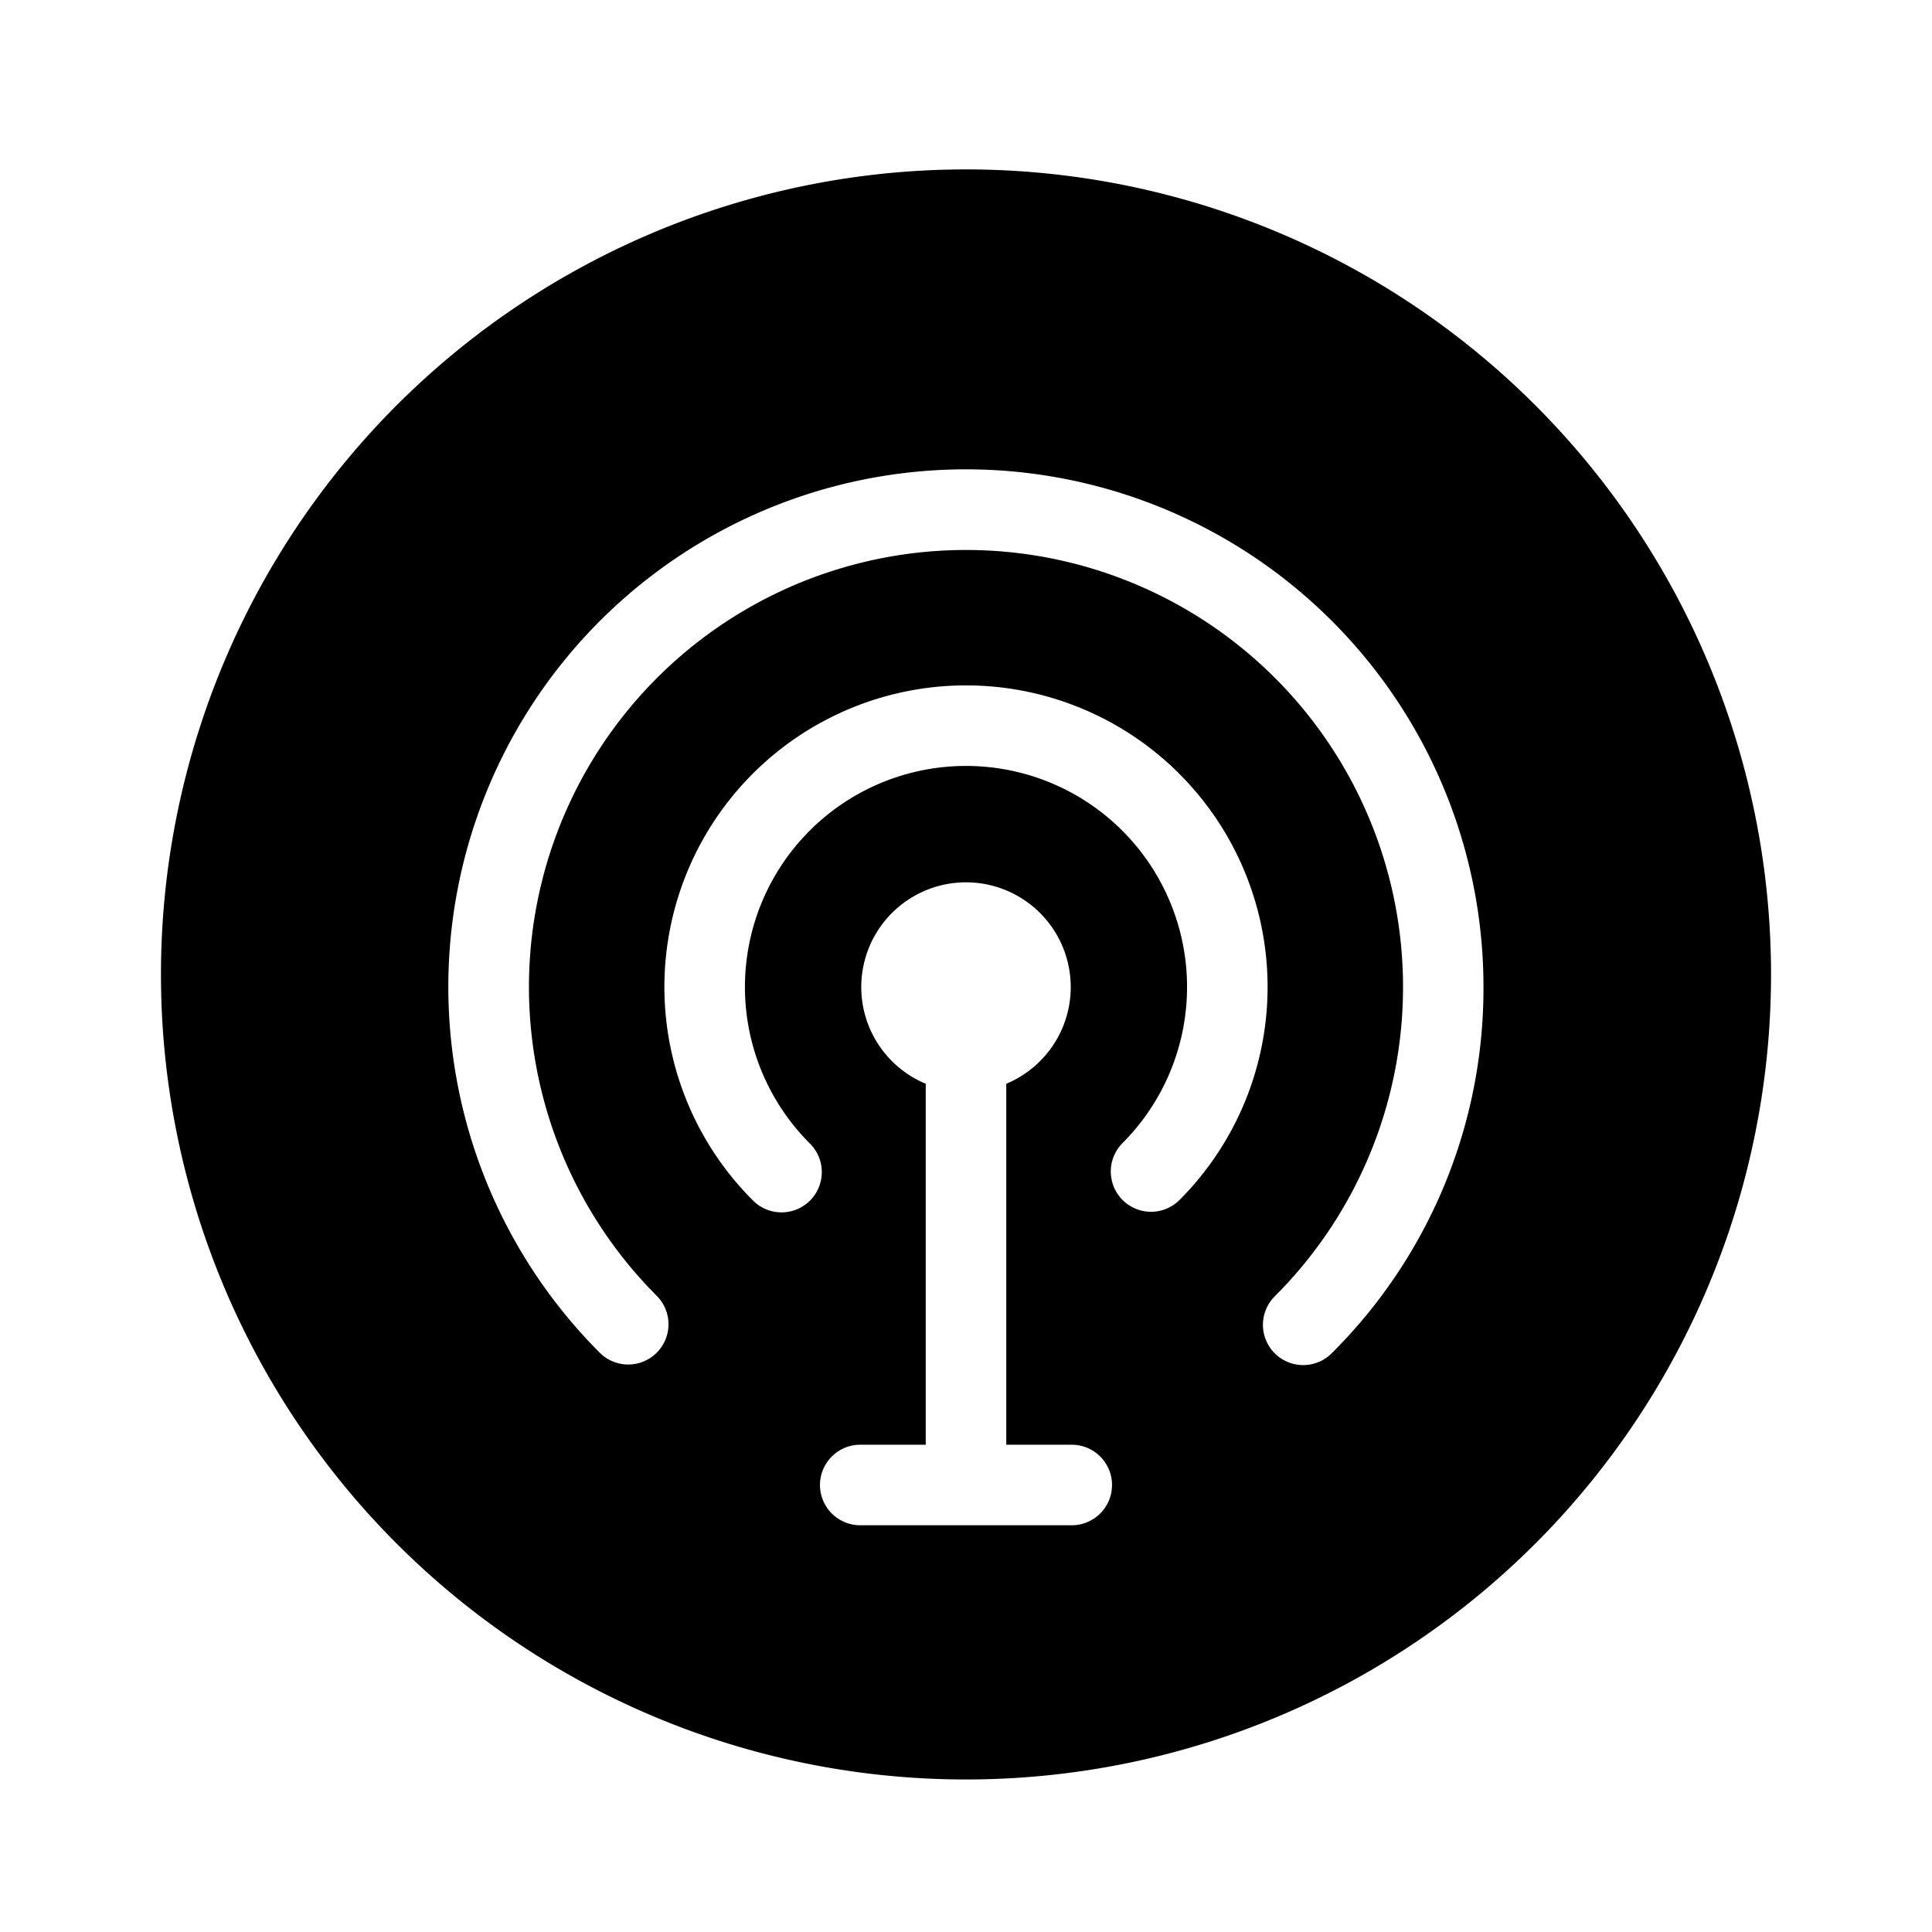 <?xml version="1.0" encoding="utf-8"?><!-- Uploaded to: SVG Repo, www.svgrepo.com, Generator: SVG Repo Mixer Tools -->
<svg fill="#000000" width="800px" height="800px" viewBox="-1 0 19 19" xmlns="http://www.w3.org/2000/svg" class="cf-icon-svg"><path d="M16.417 9.583A7.917 7.917 0 1 1 8.5 1.666a7.917 7.917 0 0 1 7.917 7.917zm-2.828.124a5.09 5.09 0 1 0-8.688 3.599.396.396 0 0 0 .56-.56 4.298 4.298 0 1 1 6.078 0 .396.396 0 1 0 .56.56 5.056 5.056 0 0 0 1.49-3.599zm-2.992 2.097a2.966 2.966 0 1 0-4.194 0 .396.396 0 1 0 .56-.56 2.174 2.174 0 1 1 3.074 0 .396.396 0 0 0 .56.56zm-.661 2.8a.396.396 0 0 0-.396-.396h-.644v-3.55a1.03 1.03 0 1 0-.792 0v3.55H7.46a.396.396 0 1 0 0 .792h2.08a.396.396 0 0 0 .396-.396z"/></svg>